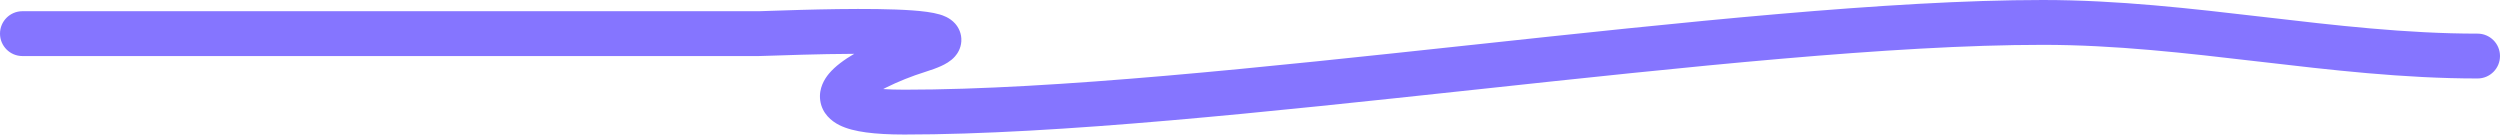 <?xml version="1.0" encoding="UTF-8"?> <svg xmlns="http://www.w3.org/2000/svg" width="223" height="12" viewBox="0 0 223 12" fill="none"> <path fill-rule="evenodd" clip-rule="evenodd" d="M131.558 7.999C113.04 9.991 94.367 12 80.667 12C79.312 12 78.18 11.937 77.255 11.811C76.358 11.689 75.525 11.492 74.85 11.15C74.18 10.81 73.32 10.132 73.162 8.947C73.018 7.863 73.566 7.023 73.941 6.572C74.497 5.905 75.326 5.309 76.197 4.801C74.592 4.807 72.954 4.842 71.543 4.881C70.535 4.908 69.612 4.94 68.914 4.963C68.267 4.985 67.814 5 67.667 5H2C0.895 5 0 4.105 0 3C0 1.895 0.895 1 2 1H67.667L67.669 1L67.674 1L67.697 1C67.717 0.999 67.743 0.999 67.776 0.998C67.842 0.996 67.927 0.994 68.032 0.99C68.206 0.985 68.426 0.977 68.687 0.968L68.856 0.963C69.526 0.94 70.418 0.91 71.433 0.882C73.459 0.827 75.995 0.778 78.254 0.809C79.383 0.825 80.464 0.861 81.389 0.928C82.267 0.992 83.158 1.094 83.819 1.289C84.063 1.36 84.713 1.558 85.195 2.1C85.501 2.443 85.794 2.992 85.75 3.69C85.71 4.333 85.4 4.787 85.185 5.033C84.795 5.479 84.275 5.741 83.951 5.889C83.558 6.068 83.083 6.24 82.541 6.409C81.35 6.781 80.081 7.286 79.014 7.823C78.934 7.863 78.855 7.904 78.778 7.944C79.309 7.98 79.935 8 80.667 8C94.127 8 112.596 6.016 131.231 4.011L131.331 4.001C149.849 2.009 168.522 0 182.222 0C188.929 0 195.489 0.766 201.899 1.513C208.345 2.266 214.638 3 221 3C222.105 3 223 3.895 223 5C223 6.105 222.105 7 221 7C214.404 7 207.917 6.243 201.545 5.499L201.435 5.487C194.991 4.734 188.659 4 182.222 4C168.762 4 150.293 5.984 131.658 7.989L131.558 7.999ZM76.989 9.166C76.989 9.166 76.993 9.159 77.004 9.145C76.996 9.159 76.99 9.166 76.989 9.166ZM82.746 5.146C82.744 5.146 82.727 5.141 82.697 5.128C82.732 5.139 82.747 5.145 82.746 5.146ZM82.4 2.195C82.409 2.189 82.415 2.186 82.415 2.186C82.415 2.186 82.41 2.189 82.4 2.195Z" fill="#8575FF"></path> </svg> 